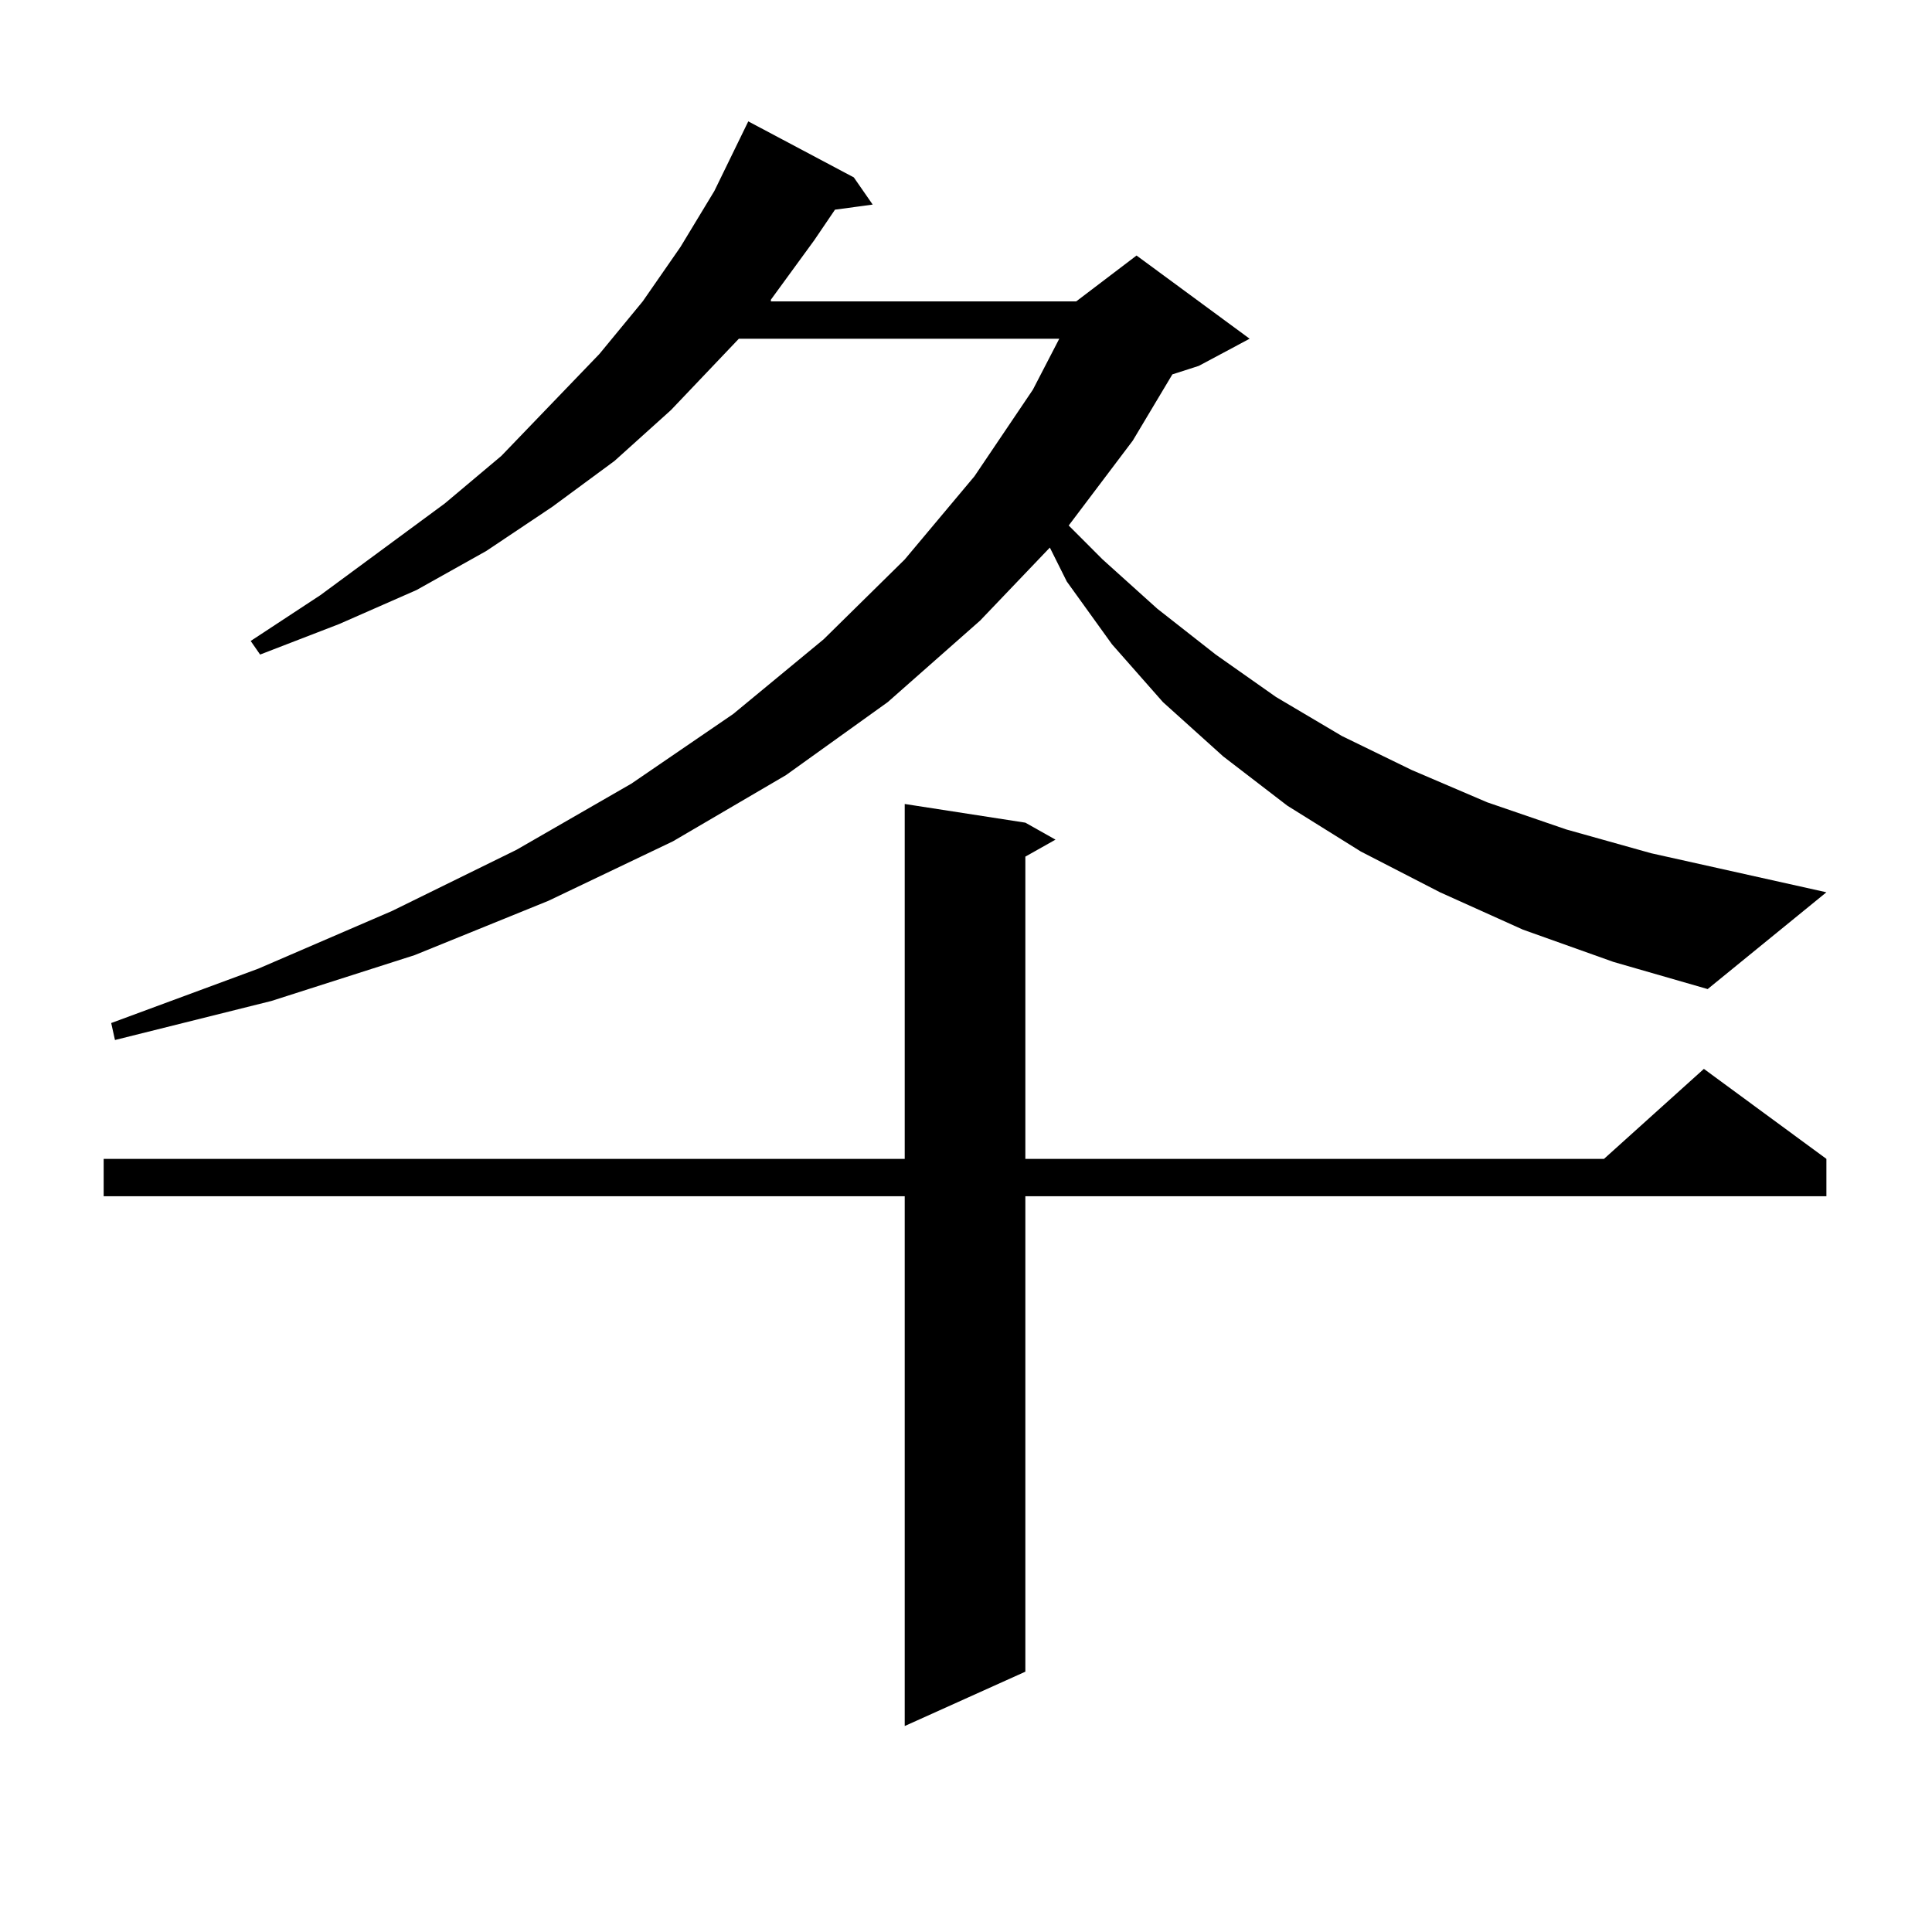 <?xml version="1.0" encoding="utf-8"?>
<!-- Generator: Adobe Illustrator 16.0.0, SVG Export Plug-In . SVG Version: 6.00 Build 0)  -->
<!DOCTYPE svg PUBLIC "-//W3C//DTD SVG 1.1//EN" "http://www.w3.org/Graphics/SVG/1.1/DTD/svg11.dtd">
<svg version="1.1" id="图层_1" xmlns="http://www.w3.org/2000/svg" xmlns:xlink="http://www.w3.org/1999/xlink" x="0px" y="0px"
	 width="1000px" height="1000px" viewBox="0 0 1000 1000" enable-background="new 0 0 1000 1000" xml:space="preserve">
<path d="M530.719,425.809l15.609,8.789l-15.609,8.789v156.445h299.505l51.706-46.582l63.413,46.582v19.336H530.719v246.094
	l-62.438,28.125V619.168H53.658v-19.336h414.624V416.141L530.719,425.809z M788.274,481.18l-42.926-19.336l-40.975-21.094
	l-38.048-23.73l-33.17-25.488l-31.219-28.125l-26.341-29.883l-23.414-32.52l-8.78-17.578l-36.097,37.793l-47.804,42.188
	l-52.682,37.793l-58.535,34.277l-64.389,30.762l-69.267,28.125l-74.145,23.73l-80.974,20.215l-1.951-8.789l76.096-28.125
	l69.267-29.883l64.389-31.641l59.511-34.277l52.682-36.035l46.828-38.672l41.95-41.309l36.097-43.066l30.243-44.824l13.658-26.367
	H382.43l-35.121,36.914l-29.268,26.367l-32.194,23.73l-34.146,22.852l-36.097,20.215l-39.999,17.578l-40.975,15.82l-4.878-7.031
	l36.097-23.73l64.389-47.461l29.268-24.609l50.73-52.734l22.438-27.246l19.512-28.125l17.561-29.004l17.561-36.035l54.633,29.004
	l9.756,14.063l-19.512,2.637l-10.731,15.82l-22.438,30.762v0.879H557.06l31.219-23.73l58.535,43.066l-26.341,14.063l-13.658,4.395
	l-20.487,34.277L553.158,272l17.561,17.578l28.292,25.488l30.243,23.73l31.219,21.973l34.146,20.215l36.097,17.578l39.023,16.699
	l40.975,14.063l43.901,12.305l90.729,20.215l-61.462,50.098l-48.779-14.063L788.274,481.18z"/>
</svg>
